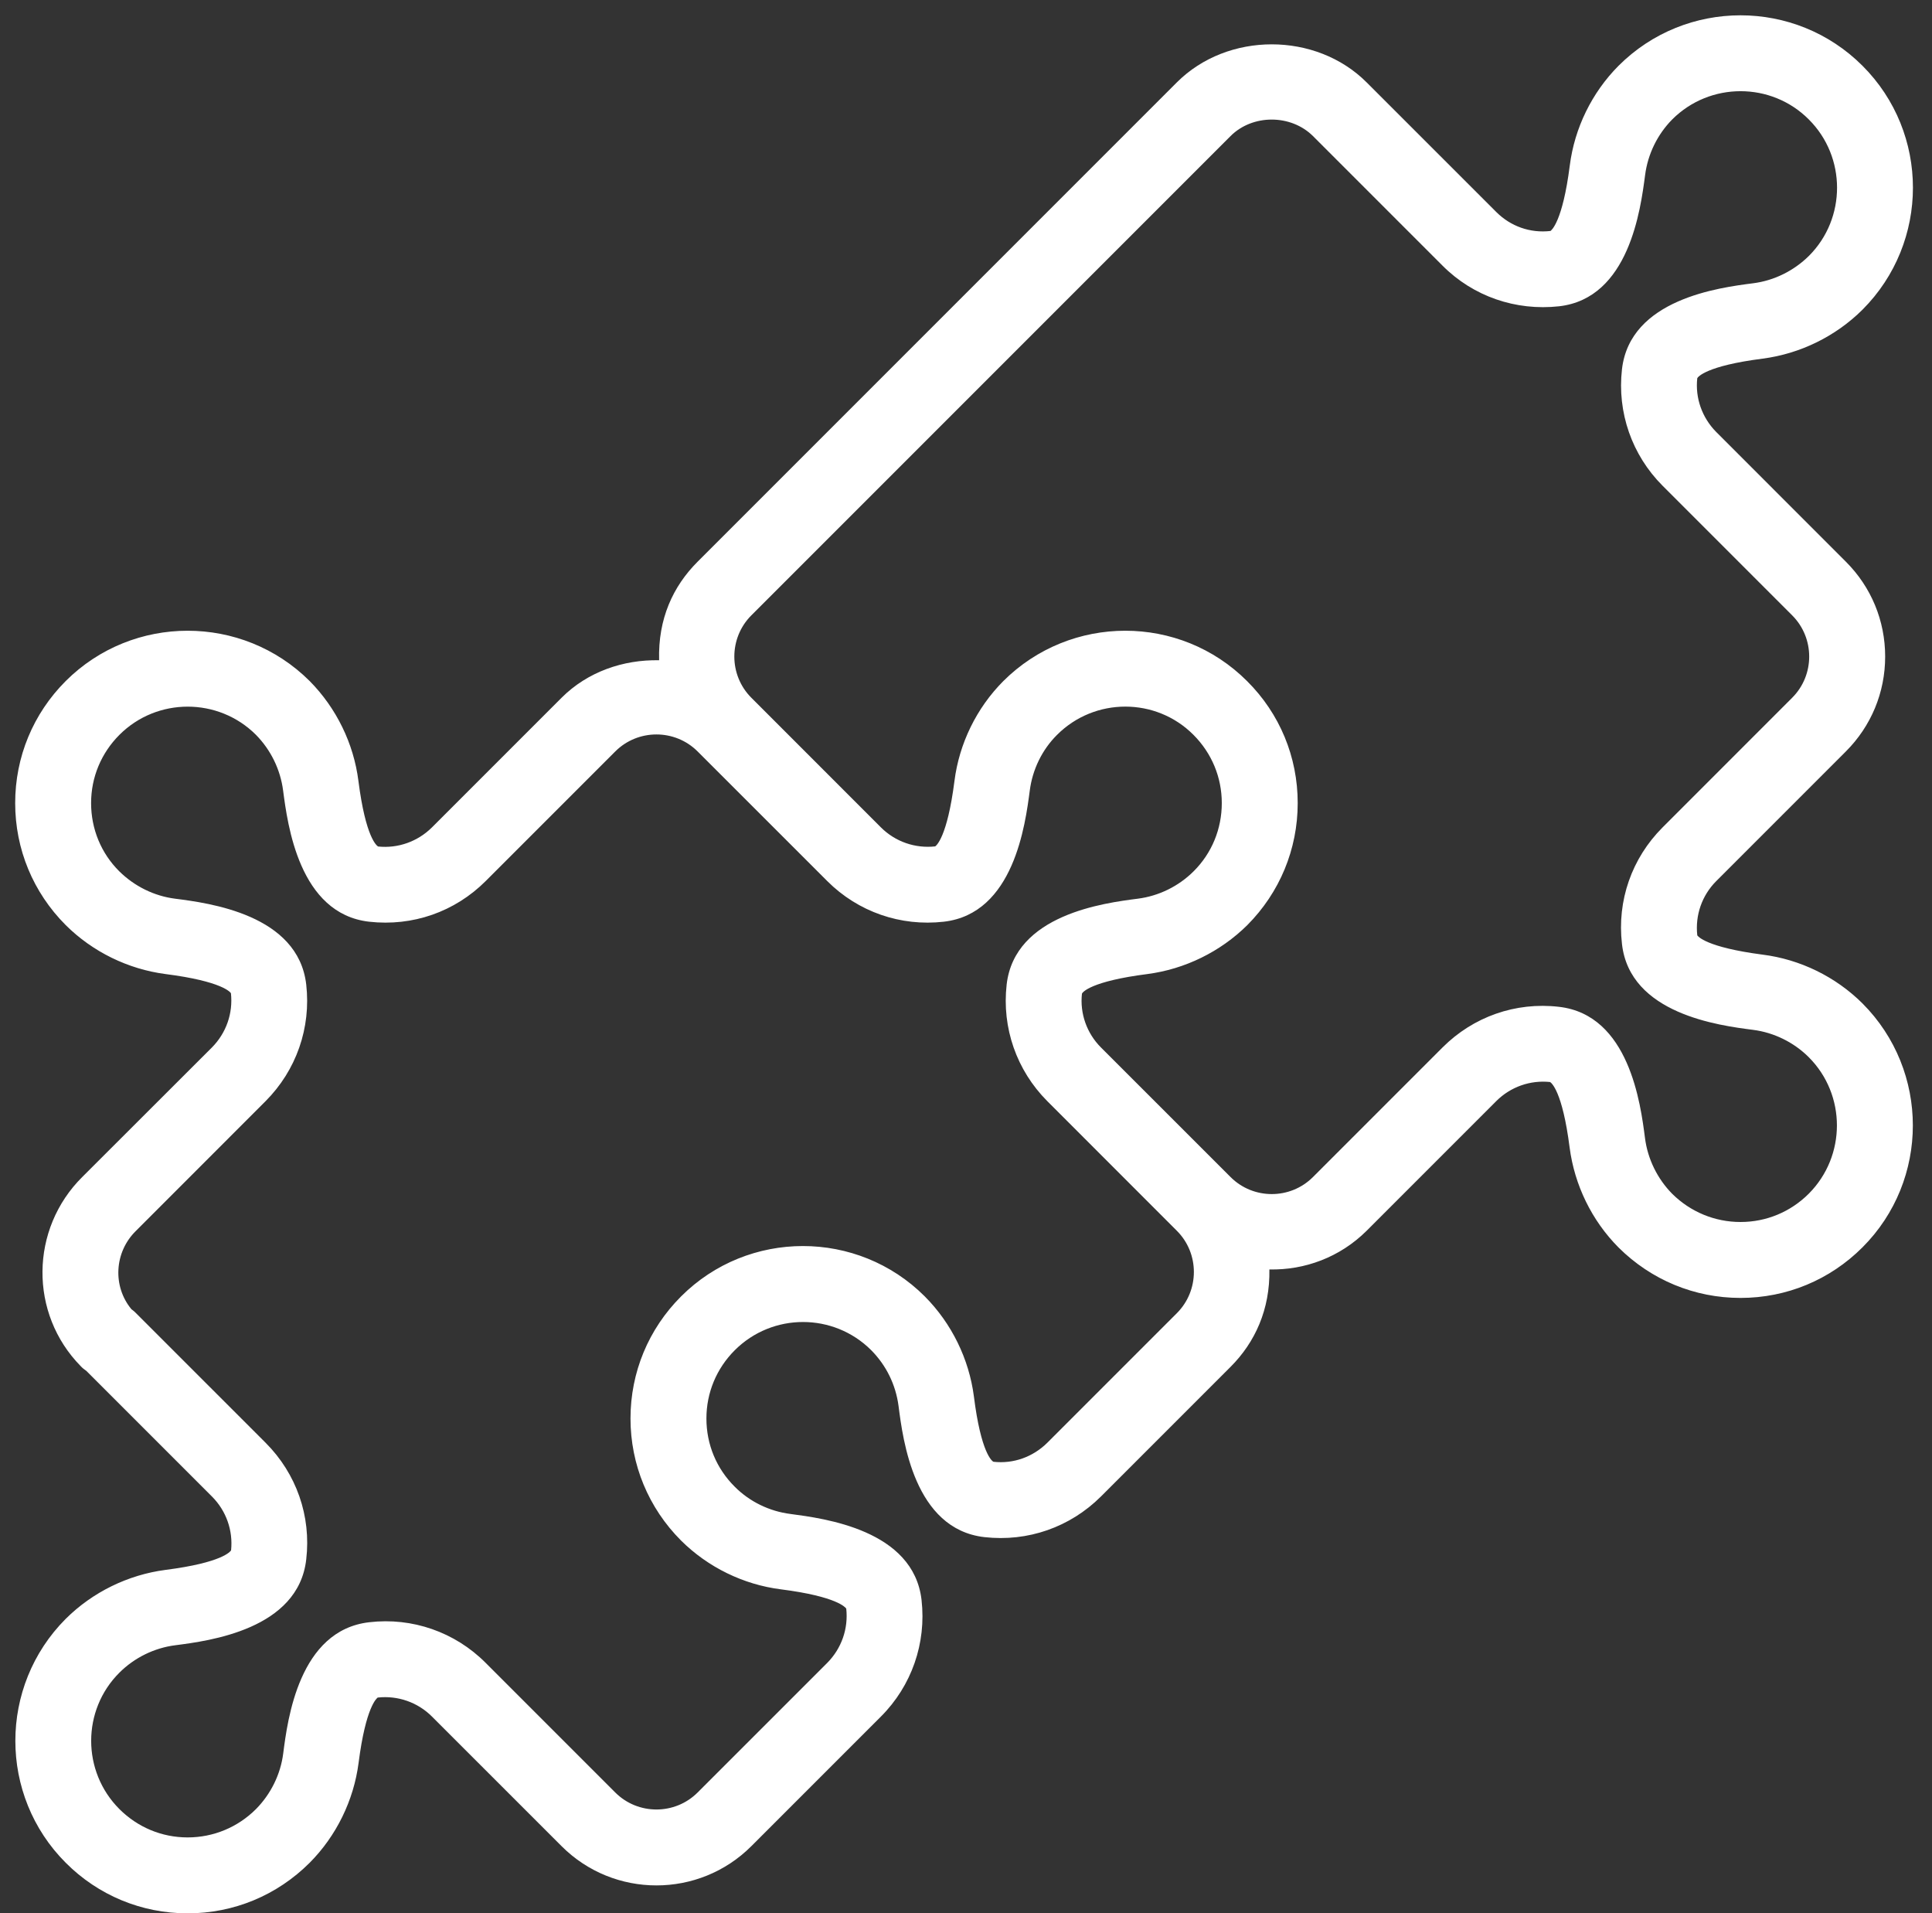 <?xml version="1.0" encoding="UTF-8" standalone="no"?><svg xmlns="http://www.w3.org/2000/svg" xmlns:xlink="http://www.w3.org/1999/xlink" fill="#000000" height="50.4" preserveAspectRatio="xMidYMid meet" version="1" viewBox="6.6 6.6 50.9 50.4" width="50.9" zoomAndPan="magnify"><rect x="6.6" y="6.6" width="50.9" height="50.4" fill="#333333" stroke="none"/><g id="change1_1"><path d="M 28.395 29.809 C 29.207 30.621 30.328 31.008 31.465 30.879 C 33.312 30.668 33.613 28.312 33.73 27.426 C 33.801 26.871 34.055 26.348 34.449 25.957 C 35.441 24.965 37.055 24.965 38.043 25.957 C 38.523 26.438 38.789 27.074 38.789 27.754 C 38.789 28.434 38.527 29.074 38.047 29.551 C 37.652 29.945 37.129 30.203 36.574 30.273 C 35.688 30.387 33.332 30.688 33.121 32.535 C 32.992 33.676 33.383 34.793 34.191 35.605 L 37.605 39.02 C 38.203 39.617 38.203 40.594 37.605 41.191 L 34.191 44.605 C 33.812 44.98 33.297 45.164 32.773 45.105 C 32.738 45.09 32.445 44.879 32.258 43.383 C 32.129 42.395 31.672 41.461 30.965 40.75 C 29.195 38.98 26.312 38.98 24.543 40.75 C 23.684 41.609 23.211 42.75 23.211 43.965 C 23.211 45.176 23.684 46.32 24.543 47.18 C 25.25 47.883 26.184 48.34 27.172 48.465 C 28.668 48.656 28.879 48.949 28.895 48.973 C 28.953 49.504 28.77 50.023 28.395 50.402 L 24.98 53.816 C 24.383 54.414 23.406 54.414 22.809 53.816 L 19.395 50.402 C 18.586 49.59 17.461 49.199 16.328 49.332 C 14.477 49.543 14.176 51.898 14.062 52.785 C 13.992 53.34 13.734 53.859 13.344 54.254 C 12.863 54.734 12.223 55 11.543 55 C 10.863 55 10.227 54.734 9.746 54.254 C 8.754 53.262 8.754 51.648 9.746 50.66 C 10.141 50.266 10.664 50.008 11.219 49.938 C 12.102 49.824 14.461 49.523 14.668 47.676 C 14.801 46.535 14.41 45.418 13.598 44.605 L 10.184 41.191 C 10.148 41.152 10.105 41.117 10.062 41.086 C 9.566 40.488 9.605 39.586 10.184 39.02 L 13.598 35.605 C 14.406 34.793 14.797 33.676 14.668 32.535 C 14.457 30.688 12.102 30.387 11.215 30.273 C 10.66 30.203 10.141 29.945 9.742 29.551 C 9.262 29.074 9 28.434 9 27.754 C 9 27.074 9.266 26.438 9.746 25.957 C 10.738 24.965 12.352 24.969 13.34 25.953 C 13.734 26.352 13.988 26.871 14.059 27.426 C 14.176 28.312 14.477 30.668 16.324 30.879 C 17.469 31.008 18.582 30.621 19.395 29.809 L 22.809 26.395 C 23.406 25.797 24.383 25.797 24.98 26.395 Z M 26.395 22.809 L 39.02 10.184 C 39.598 9.605 40.609 9.605 41.191 10.184 L 44.605 13.598 C 45.414 14.41 46.535 14.793 47.676 14.668 C 49.523 14.457 49.824 12.102 49.941 11.215 C 50.012 10.66 50.266 10.141 50.656 9.746 C 51.648 8.754 53.266 8.754 54.254 9.746 C 55.246 10.734 55.246 12.352 54.258 13.34 C 53.859 13.734 53.34 13.992 52.785 14.062 C 51.898 14.176 49.543 14.477 49.332 16.328 C 49.203 17.465 49.594 18.586 50.402 19.395 L 53.816 22.809 C 54.414 23.406 54.414 24.383 53.816 24.98 L 50.402 28.395 C 49.59 29.207 49.199 30.324 49.332 31.465 C 49.539 33.312 51.895 33.613 52.781 33.727 C 53.336 33.797 53.859 34.055 54.254 34.449 C 55.242 35.438 55.242 37.051 54.254 38.043 C 53.773 38.523 53.137 38.789 52.457 38.789 C 52.457 38.789 52.457 38.789 52.453 38.789 C 51.777 38.789 51.137 38.523 50.656 38.047 C 50.266 37.652 50.008 37.129 49.938 36.574 C 49.824 35.688 49.523 33.332 47.672 33.121 C 46.527 32.988 45.414 33.383 44.605 34.191 L 41.191 37.605 C 40.594 38.203 39.617 38.203 39.02 37.605 L 35.605 34.191 C 35.23 33.816 35.047 33.293 35.105 32.773 C 35.121 32.738 35.332 32.449 36.828 32.258 C 37.816 32.129 38.75 31.672 39.461 30.969 C 40.316 30.109 40.789 28.969 40.789 27.754 C 40.789 26.539 40.316 25.398 39.457 24.543 C 37.688 22.77 34.805 22.773 33.031 24.543 C 32.328 25.25 31.871 26.184 31.746 27.172 C 31.555 28.668 31.262 28.879 31.238 28.895 C 30.711 28.953 30.188 28.773 29.809 28.395 L 26.395 24.98 C 25.797 24.383 25.797 23.406 26.395 22.809 Z M 21.395 24.98 L 17.98 28.395 C 17.602 28.77 17.082 28.953 16.562 28.898 C 16.527 28.879 16.234 28.668 16.043 27.172 C 15.918 26.184 15.461 25.25 14.758 24.539 C 12.984 22.773 10.102 22.773 8.332 24.539 C 7.473 25.398 7 26.539 7 27.754 C 7 28.969 7.473 30.109 8.332 30.969 C 9.039 31.672 9.973 32.129 10.961 32.258 C 12.457 32.449 12.668 32.738 12.684 32.762 C 12.742 33.293 12.559 33.812 12.184 34.191 L 8.773 37.598 C 7.387 38.969 7.363 41.203 8.73 42.59 C 8.773 42.637 8.824 42.676 8.875 42.711 L 12.184 46.02 C 12.562 46.398 12.742 46.918 12.688 47.438 C 12.668 47.469 12.457 47.762 10.961 47.953 C 9.973 48.082 9.039 48.539 8.332 49.242 C 6.562 51.016 6.562 53.898 8.332 55.668 C 9.188 56.527 10.332 57 11.543 57 C 12.758 57 13.898 56.527 14.758 55.668 C 15.461 54.961 15.918 54.027 16.047 53.039 C 16.238 51.543 16.531 51.332 16.551 51.316 C 17.078 51.258 17.602 51.438 17.98 51.816 L 21.395 55.23 C 22.773 56.609 25.016 56.609 26.395 55.23 L 29.809 51.816 C 30.617 51.008 31.008 49.887 30.879 48.746 C 30.668 46.898 28.312 46.598 27.426 46.48 C 26.871 46.41 26.348 46.156 25.957 45.762 C 25.473 45.281 25.211 44.645 25.211 43.965 C 25.211 43.285 25.477 42.648 25.957 42.168 C 26.949 41.176 28.559 41.176 29.551 42.164 C 29.949 42.566 30.199 43.074 30.273 43.637 C 30.387 44.523 30.684 46.879 32.535 47.09 C 33.68 47.219 34.793 46.828 35.605 46.02 L 39.02 42.605 C 39.664 41.961 40.062 41.094 40.043 40.039 C 40.969 40.059 41.898 39.723 42.605 39.02 L 46.02 35.605 C 46.398 35.227 46.918 35.047 47.438 35.102 C 47.469 35.121 47.762 35.332 47.953 36.828 C 48.082 37.816 48.535 38.75 49.242 39.461 C 50.102 40.316 51.242 40.789 52.453 40.789 C 52.457 40.789 52.457 40.789 52.457 40.789 C 53.668 40.789 54.809 40.316 55.668 39.457 C 57.438 37.688 57.438 34.805 55.668 33.031 C 54.961 32.328 54.027 31.871 53.035 31.746 C 51.543 31.551 51.332 31.262 51.316 31.238 C 51.258 30.707 51.438 30.188 51.816 29.809 L 55.23 26.395 C 55.898 25.727 56.266 24.84 56.266 23.895 C 56.266 22.949 55.898 22.062 55.23 21.395 L 51.816 17.98 C 51.441 17.602 51.258 17.082 51.316 16.562 C 51.332 16.531 51.543 16.238 53.039 16.047 C 54.027 15.918 54.961 15.461 55.668 14.758 C 57.441 12.984 57.441 10.102 55.668 8.332 C 53.898 6.562 51.016 6.559 49.242 8.332 C 48.539 9.039 48.082 9.973 47.957 10.961 C 47.766 12.457 47.469 12.668 47.449 12.684 C 46.914 12.746 46.398 12.562 46.02 12.184 L 42.605 8.77 C 41.27 7.434 38.941 7.434 37.605 8.77 L 24.98 21.395 C 24.332 22.043 23.934 22.898 23.965 23.992 C 23.023 23.973 22.082 24.293 21.395 24.98" fill="#ffffff"/></g></svg>
